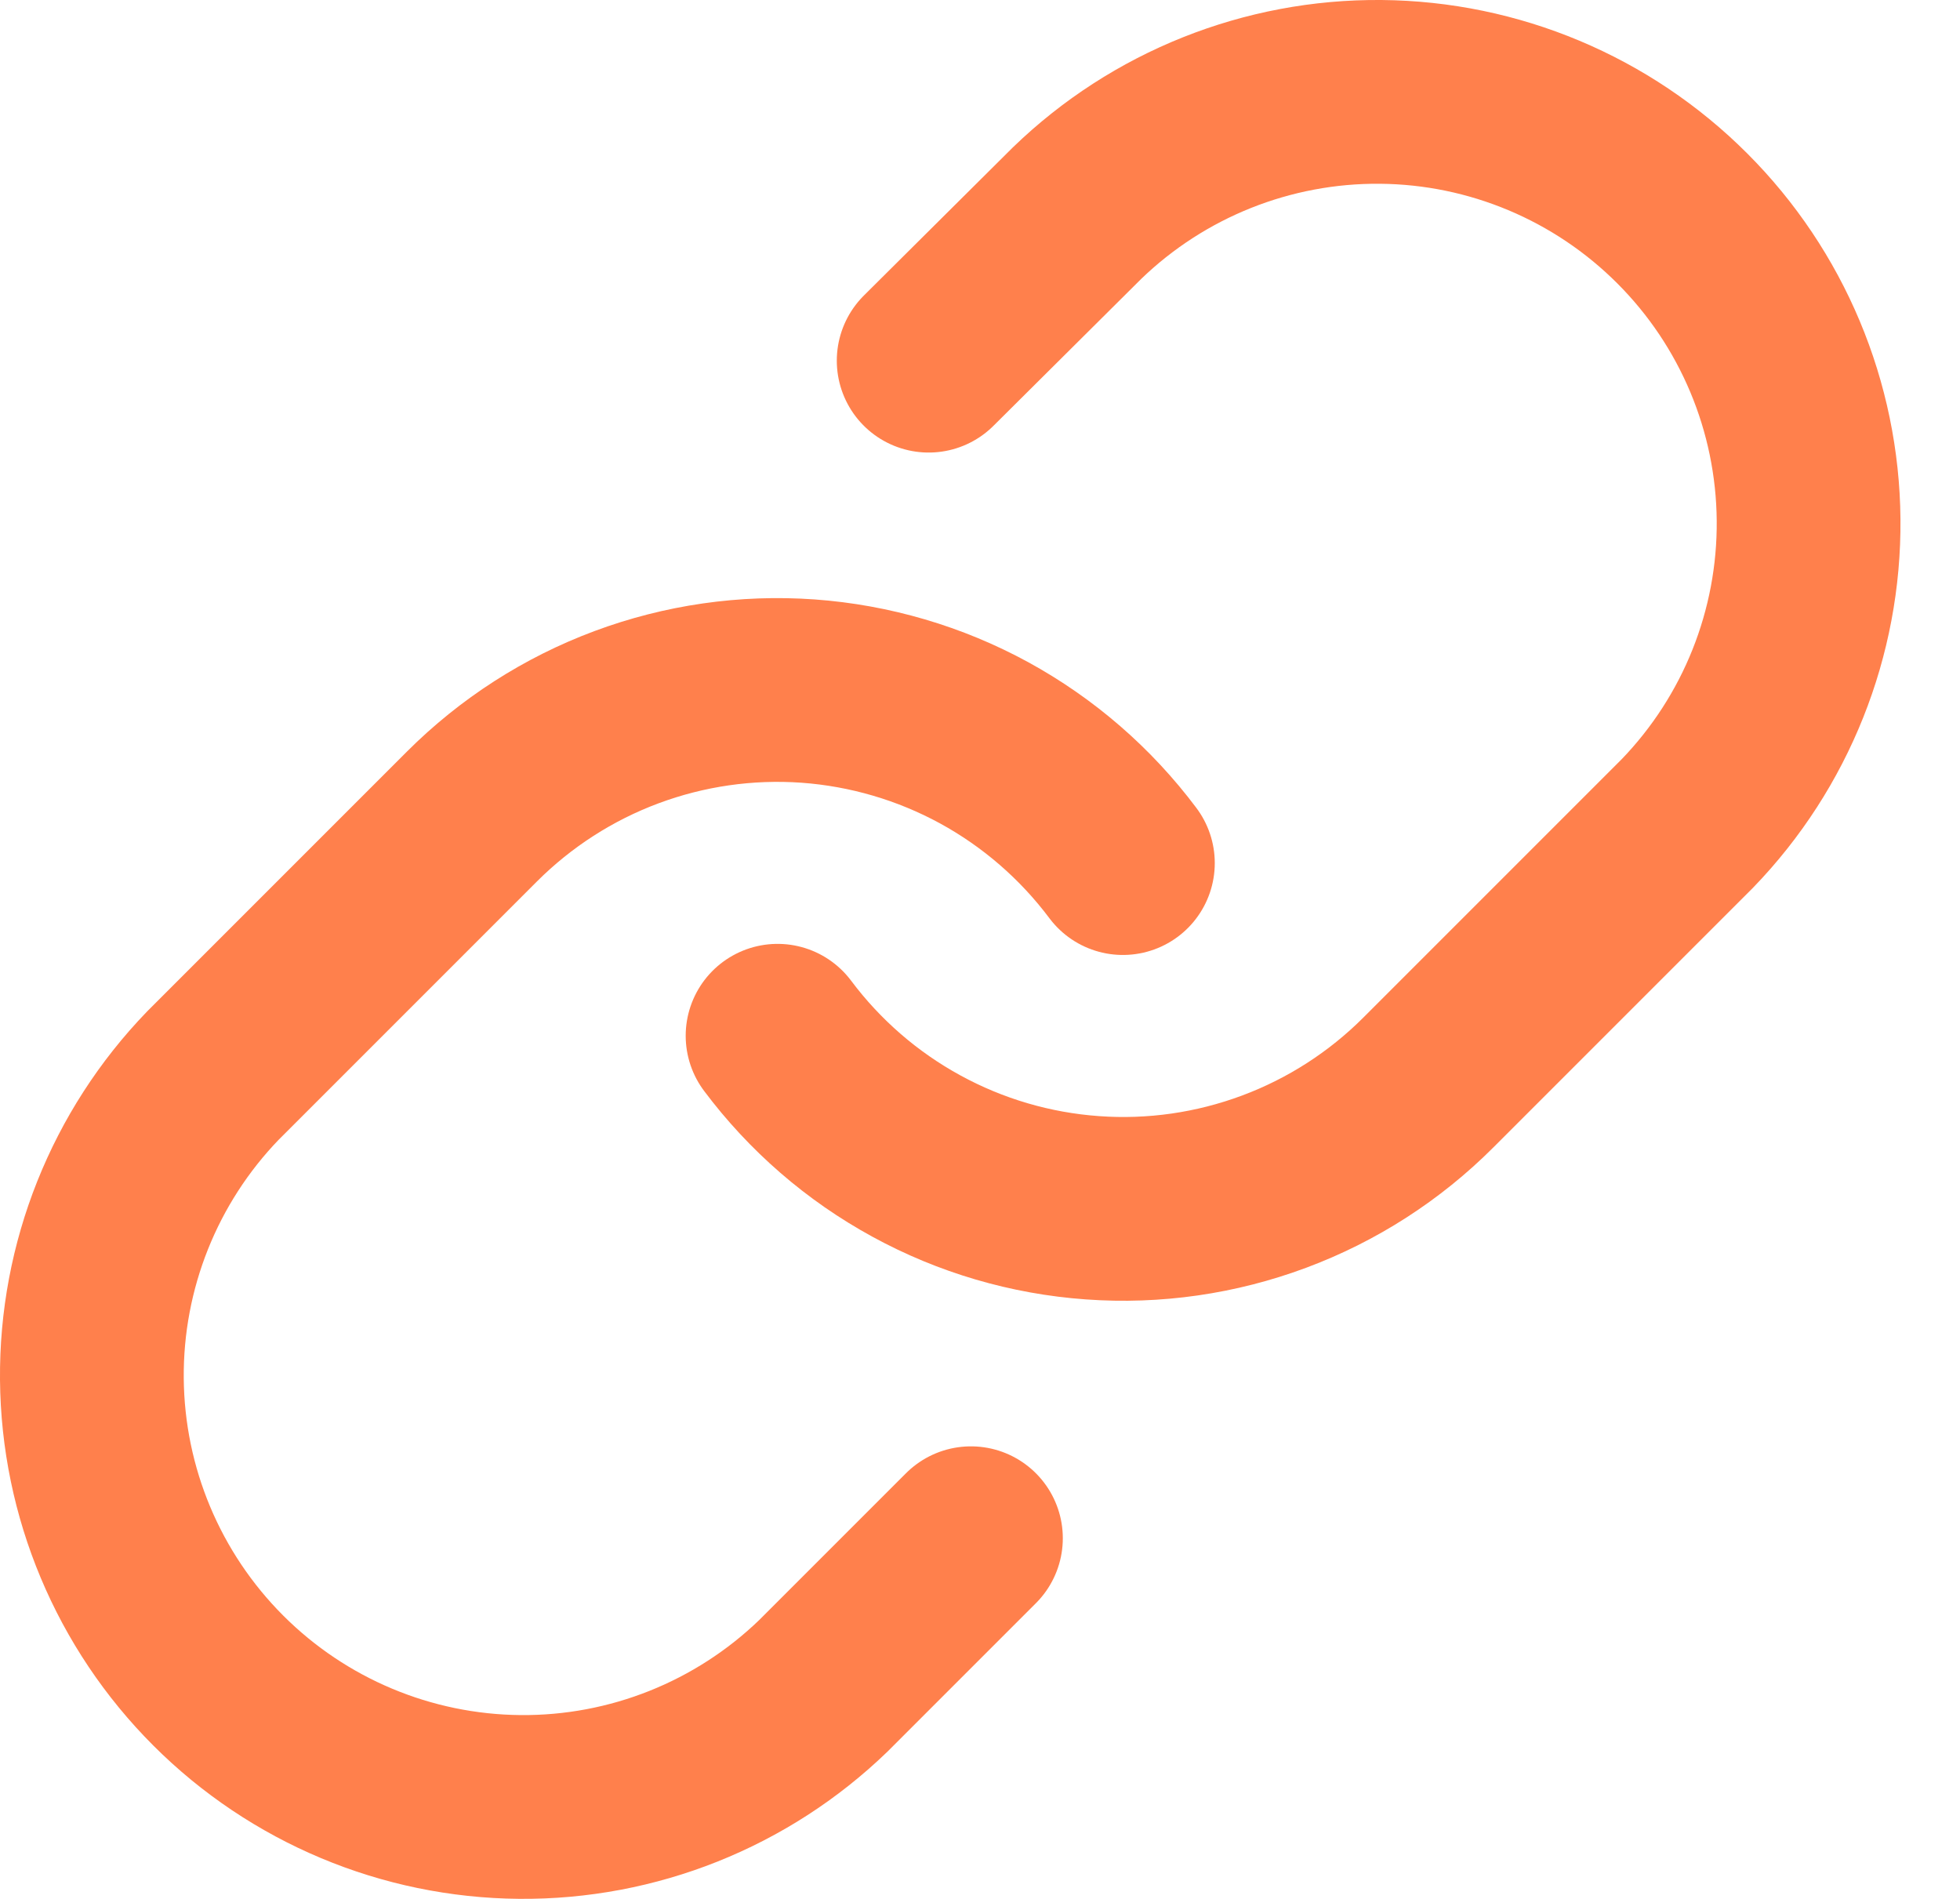 <svg width="32" height="31" viewBox="0 0 32 31" fill="none" xmlns="http://www.w3.org/2000/svg">
  <path d="M12.695 16.909C13.301 17.718 14.073 18.388 14.96 18.872C15.846 19.357 16.827 19.645 17.835 19.717C18.843 19.79 19.854 19.644 20.801 19.291C21.748 18.938 22.608 18.385 23.322 17.67L27.55 13.442C28.834 12.113 29.544 10.333 29.528 8.486C29.512 6.638 28.771 4.87 27.464 3.564C26.157 2.257 24.39 1.516 22.543 1.5C20.695 1.484 18.915 2.194 17.586 3.478L15.162 5.888" stroke="#FF804C" stroke-width="3" stroke-linecap="round" stroke-linejoin="round"/>
  <path d="M18.333 14.09C17.727 13.281 16.955 12.612 16.069 12.127C15.182 11.643 14.201 11.355 13.193 11.282C12.185 11.21 11.174 11.356 10.227 11.709C9.28 12.062 8.421 12.615 7.706 13.329L3.478 17.557C2.194 18.886 1.484 20.666 1.5 22.514C1.516 24.362 2.257 26.129 3.564 27.436C4.87 28.742 6.638 29.483 8.486 29.499C10.333 29.515 12.113 28.805 13.442 27.522L15.852 25.112" stroke="#FF804C" stroke-width="3" stroke-linecap="round" stroke-linejoin="round"/>
  </svg>
  